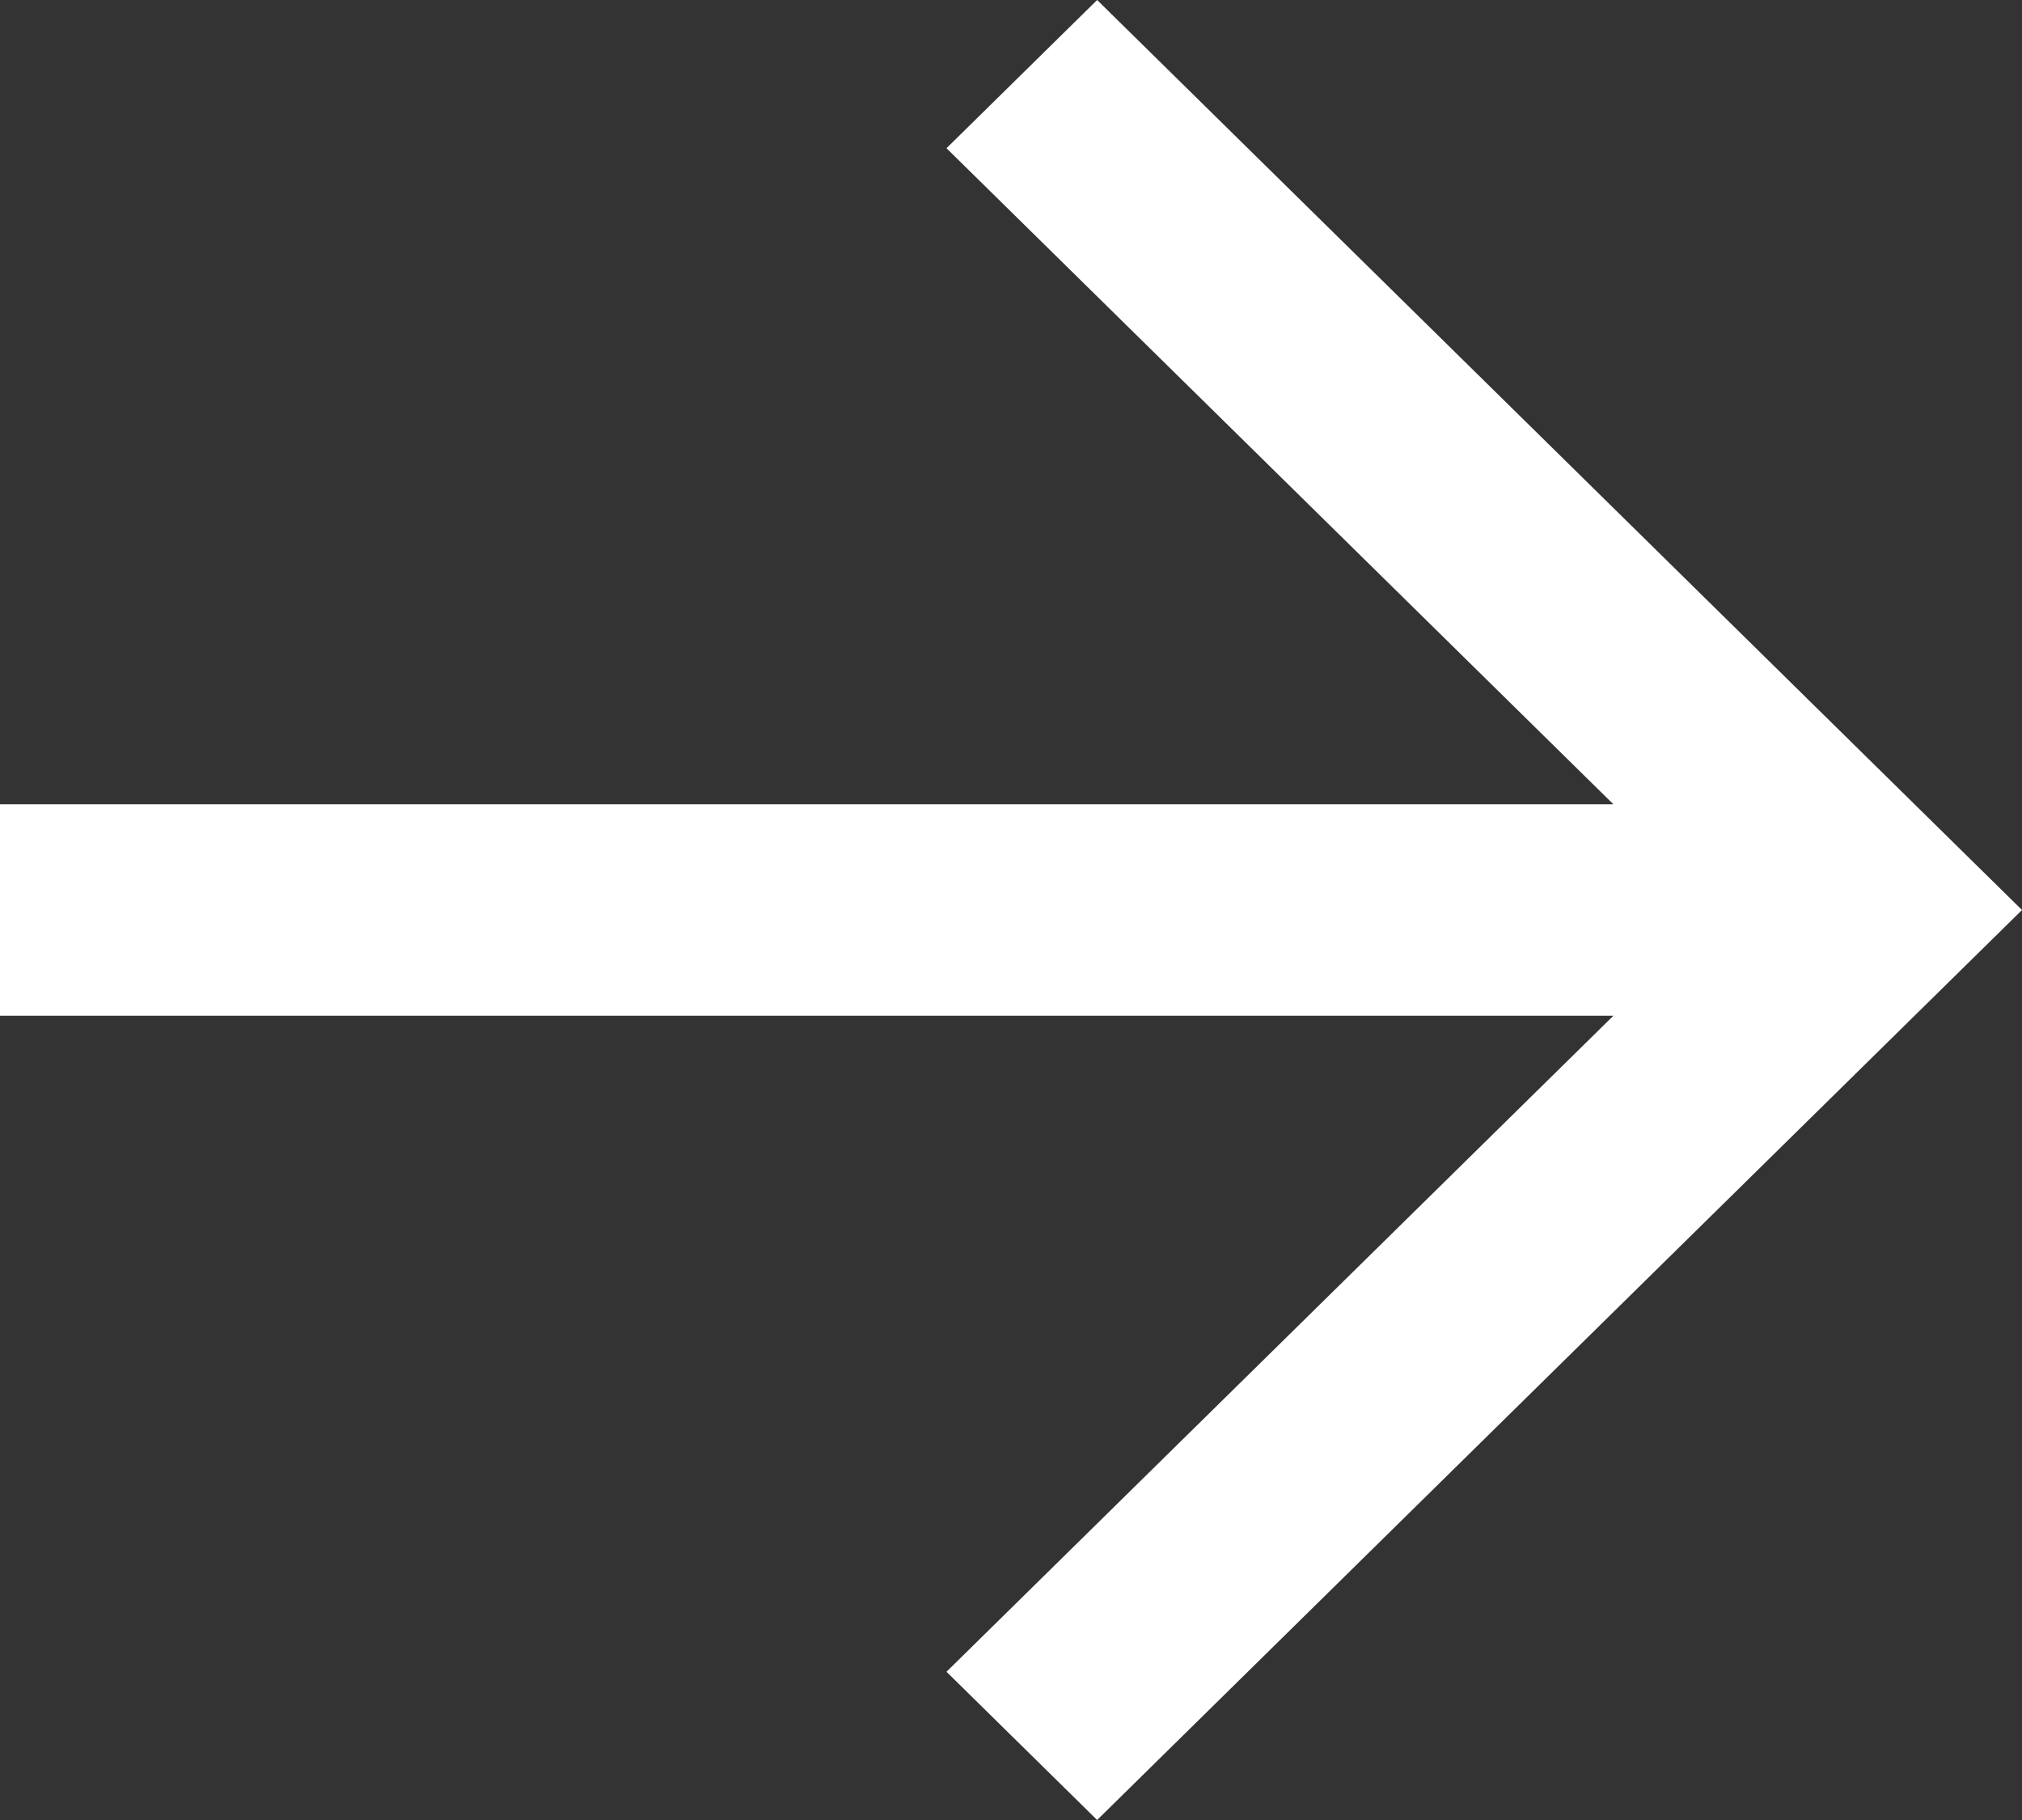 <svg width="10" height="9" viewBox="0 0 10 9" fill="none" xmlns="http://www.w3.org/2000/svg">
<rect x="0" y="0" width="10" height="9" fill="#333333" stroke="none"/>
<path d="M4.681 8.267L5.426 9L10 4.5L5.426 0L4.681 0.733L7.979 3.977L0 3.977L0 5.023H7.979L4.681 8.267Z" fill="white"/>
</svg>

